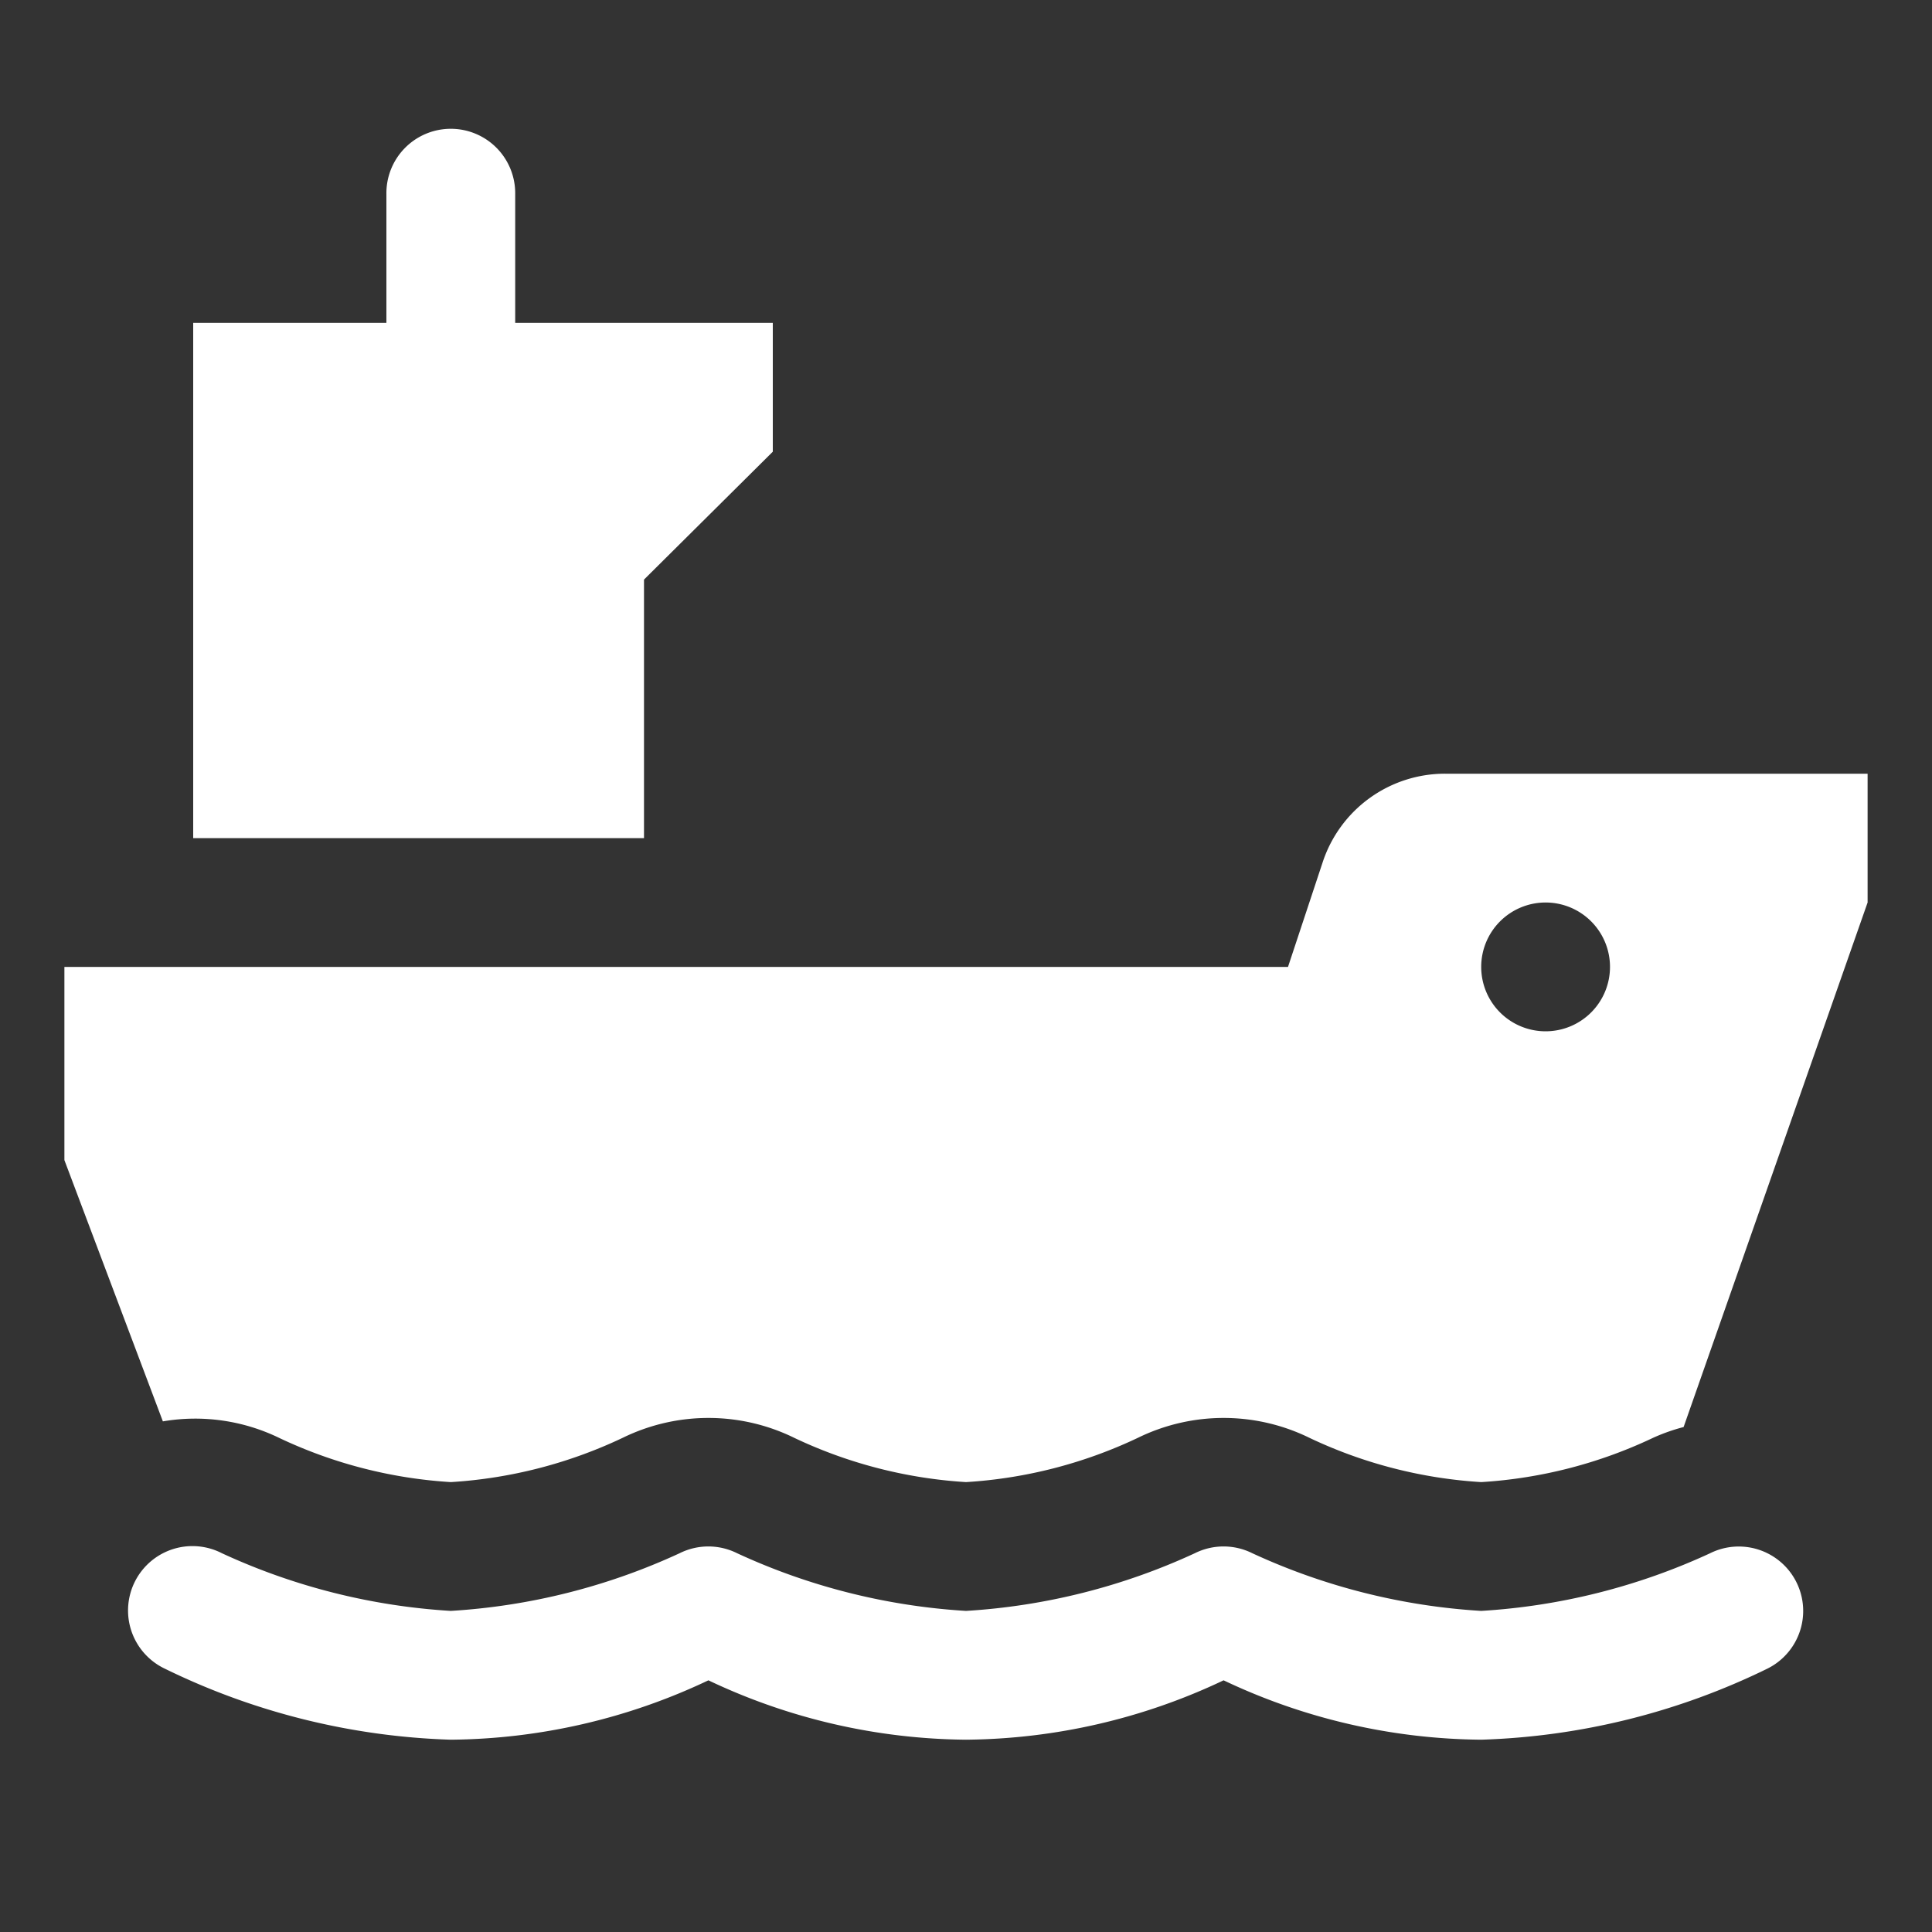 <svg xmlns="http://www.w3.org/2000/svg" width="30" height="30" viewBox="0 0 30 30"><rect x="0" y="0" width="30" height="30" fill="#333333" stroke="none"/><defs><style>.a{fill:none;}.b{fill:#fff;}</style></defs><g transform="translate(2098 -1169)"><rect class="a" width="30" height="30" transform="translate(-2098 1169)"/><path class="b" d="M6.984,1.986A1,1,0,0,0,6,3V5H3v8h7V8.986L12,7V5H8V3A1,1,0,0,0,6.984,1.986ZM22.441,12a2,2,0,0,0-1.9,1.367L20,15H1v3l1.529,4.057a2.989,2.989,0,0,1,1.813.26A7.249,7.249,0,0,0,7,23a7.253,7.253,0,0,0,2.672-.689,3.028,3.028,0,0,1,2.67.006A7.249,7.249,0,0,0,15,23a7.253,7.253,0,0,0,2.672-.689,3.028,3.028,0,0,1,2.67.006A7.249,7.249,0,0,0,23,23a7.253,7.253,0,0,0,2.672-.689,2.958,2.958,0,0,1,.471-.166L29,14V12ZM24,14a1,1,0,1,1-1,1A1,1,0,0,1,24,14ZM2.965,23.994a1,1,0,0,0-.412,1.9A10.867,10.867,0,0,0,7,27a9.5,9.5,0,0,0,4-.922A9.5,9.5,0,0,0,15,27a9.5,9.5,0,0,0,4-.922A9.5,9.5,0,0,0,23,27a10.867,10.867,0,0,0,4.447-1.105,1,1,0,1,0-.895-1.789A9.886,9.886,0,0,1,23,25a9.886,9.886,0,0,1-3.553-.895,1,1,0,0,0-.895,0A9.886,9.886,0,0,1,15,25a9.886,9.886,0,0,1-3.553-.895,1,1,0,0,0-.895,0A9.886,9.886,0,0,1,7,25a9.886,9.886,0,0,1-3.553-.895,1,1,0,0,0-.482-.111Z" transform="translate(-2098 1169.014)"/></g></svg>